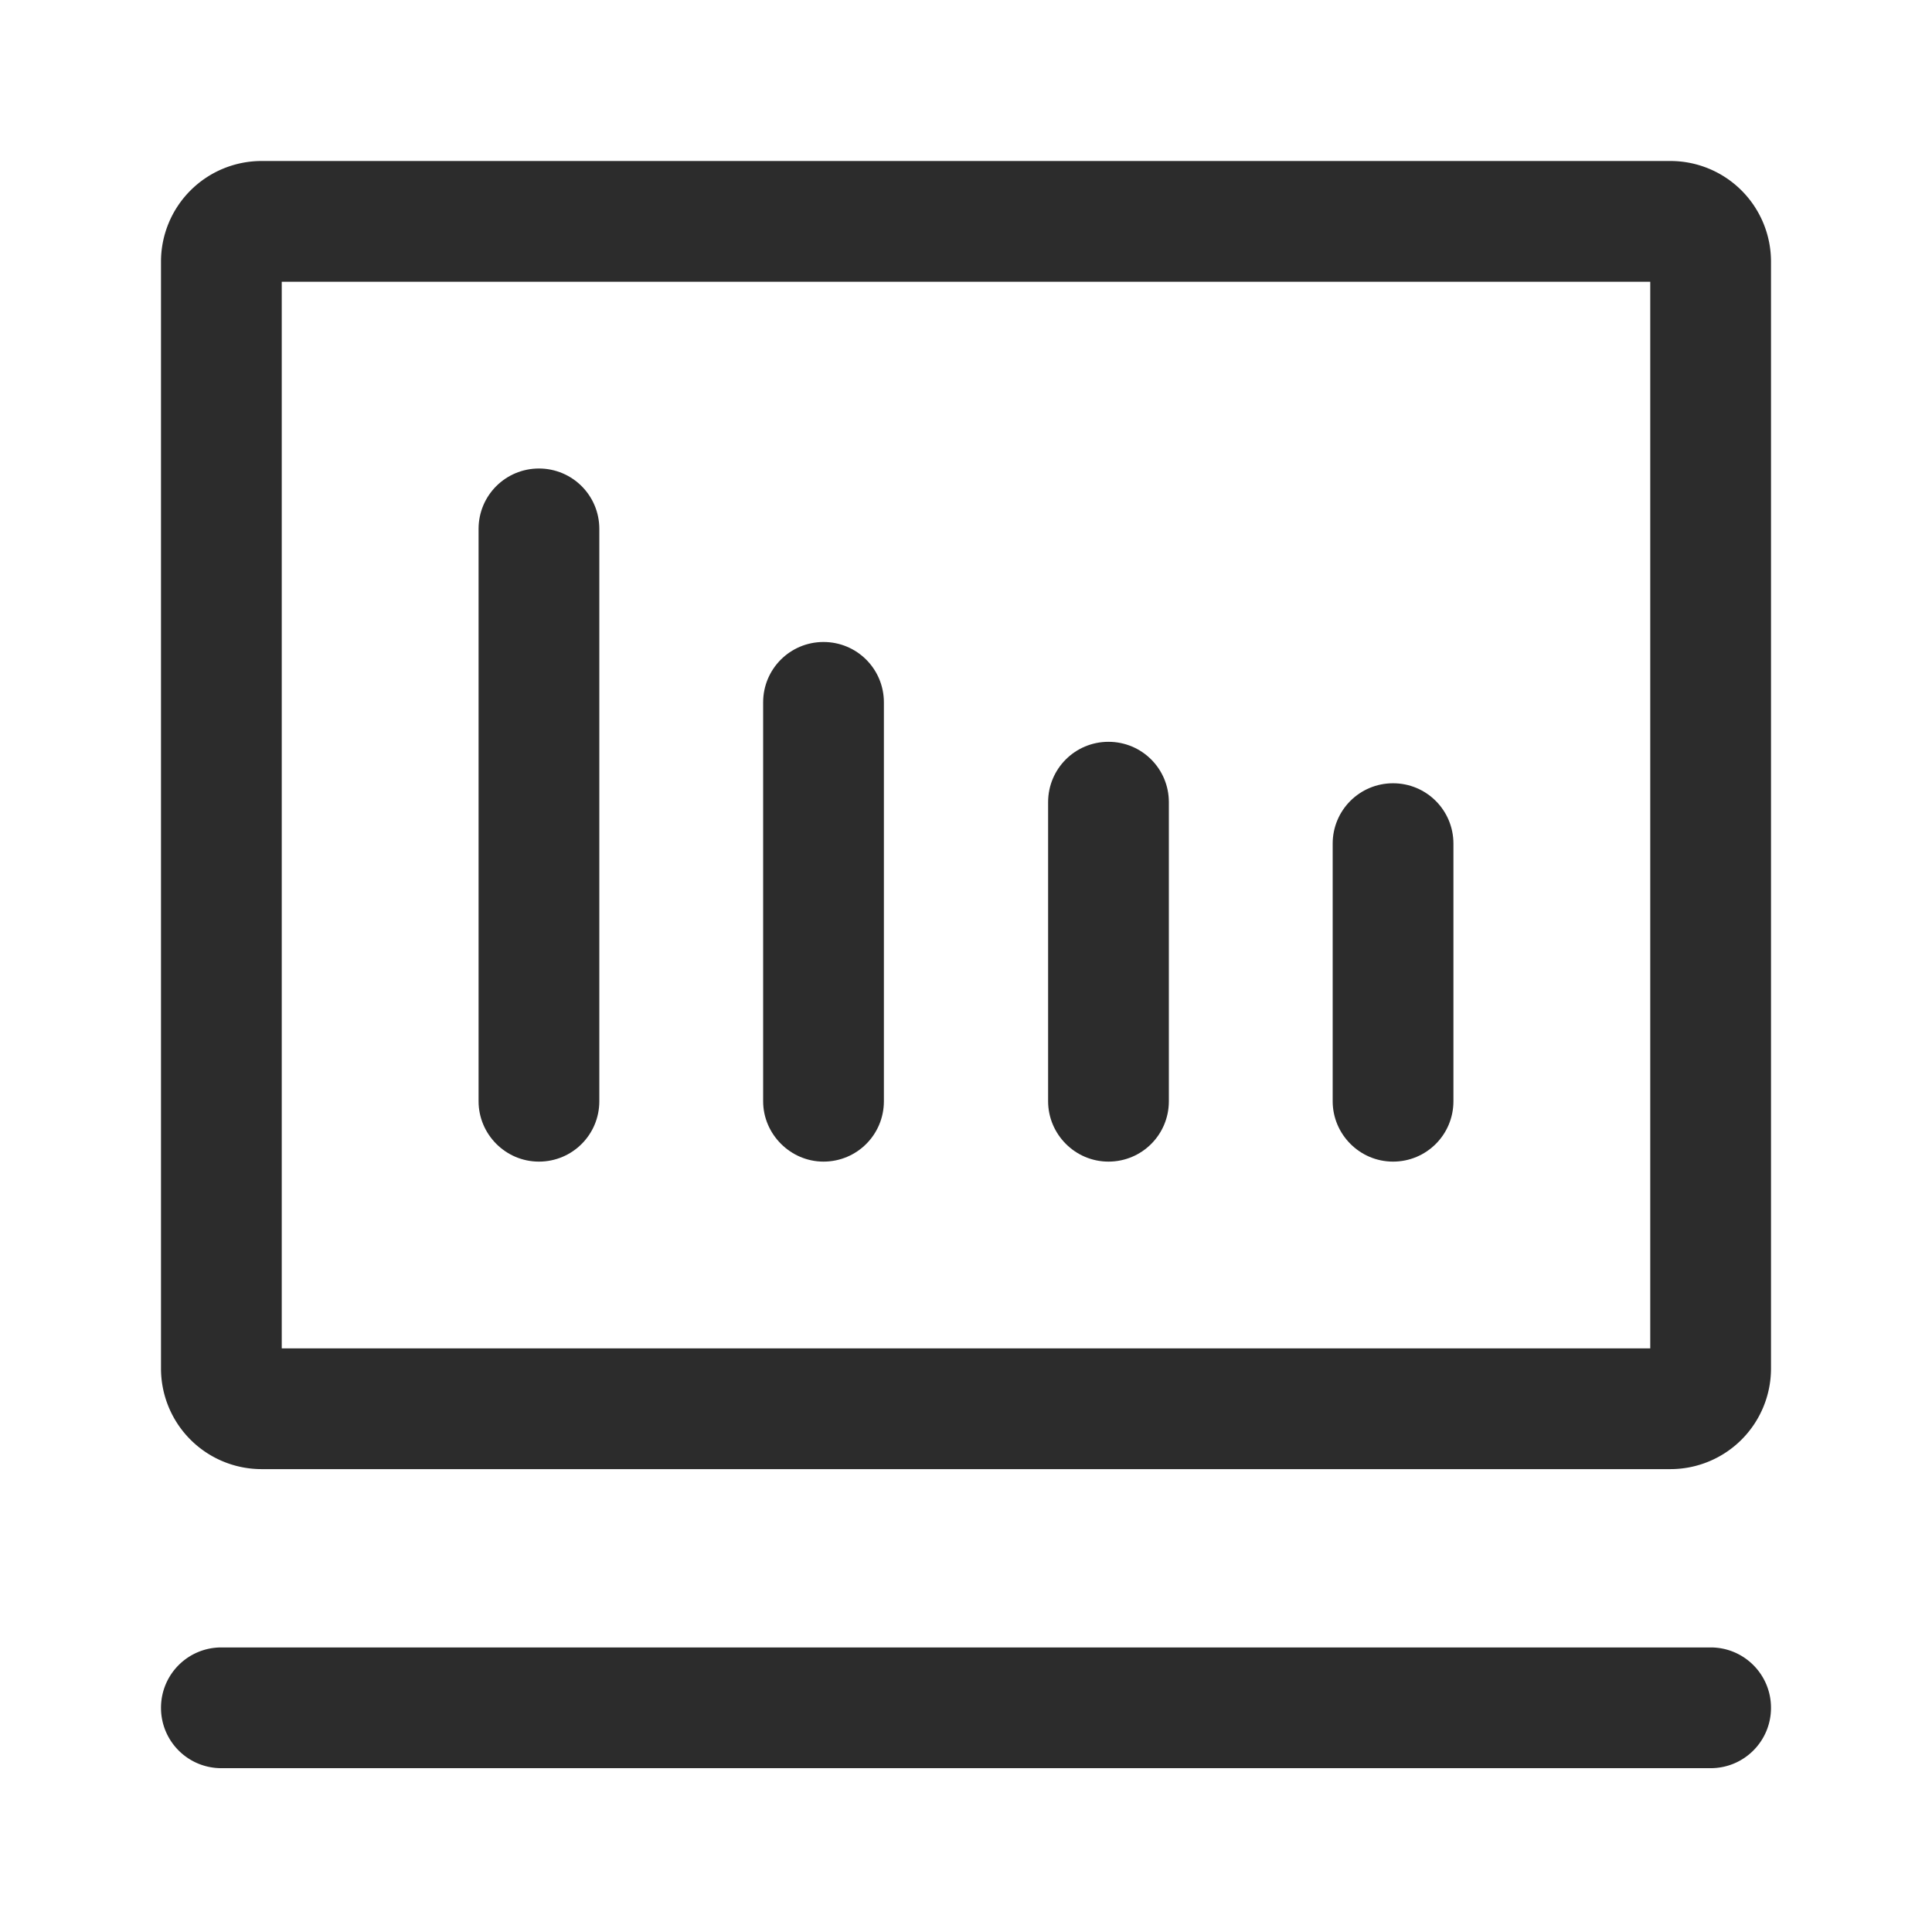 <?xml version="1.0" standalone="no"?><!DOCTYPE svg PUBLIC "-//W3C//DTD SVG 1.1//EN" "http://www.w3.org/Graphics/SVG/1.1/DTD/svg11.dtd"><svg t="1729587930966" class="icon" viewBox="0 0 1024 1024" version="1.1" xmlns="http://www.w3.org/2000/svg" p-id="4776" width="64" height="64" xmlns:xlink="http://www.w3.org/1999/xlink"><path d="M885.333 85.333h-746.667A53.333 53.333 0 0 0 85.333 138.667V725.333a53.333 53.333 0 0 0 53.333 53.333h746.667A53.333 53.333 0 0 0 938.667 725.333V138.667A53.333 53.333 0 0 0 885.333 85.333zM874.667 714.667H149.333V149.333h725.333v565.333zM906.667 873.173h-789.333c-17.707 0-32 14.293-32 32s14.293 32 32 32h789.333c17.707 0 32-14.293 32-32s-14.293-32-32-32z" p-id="4777" fill="#2c2c2c"></path><path d="M285.653 615.68c17.707 0 32-14.293 32-32V280.32c0-17.707-14.293-32-32-32s-32 14.293-32 32v303.36c0 17.493 14.293 32 32 32zM436.48 615.68c17.707 0 32-14.293 32-32v-211.413c0-17.707-14.293-32-32-32s-32 14.293-32 32v211.413c0 17.493 14.507 32 32 32zM587.52 615.68c17.707 0 32-14.293 32-32v-158.507c0-17.707-14.293-32-32-32s-32 14.293-32 32v158.507c0 17.493 14.293 32 32 32zM738.347 615.68c17.707 0 32-14.293 32-32v-136.533c0-17.707-14.293-32-32-32s-32 14.293-32 32v136.533c0 17.493 14.293 32 32 32z" p-id="4778" fill="#2c2c2c"></path></svg>